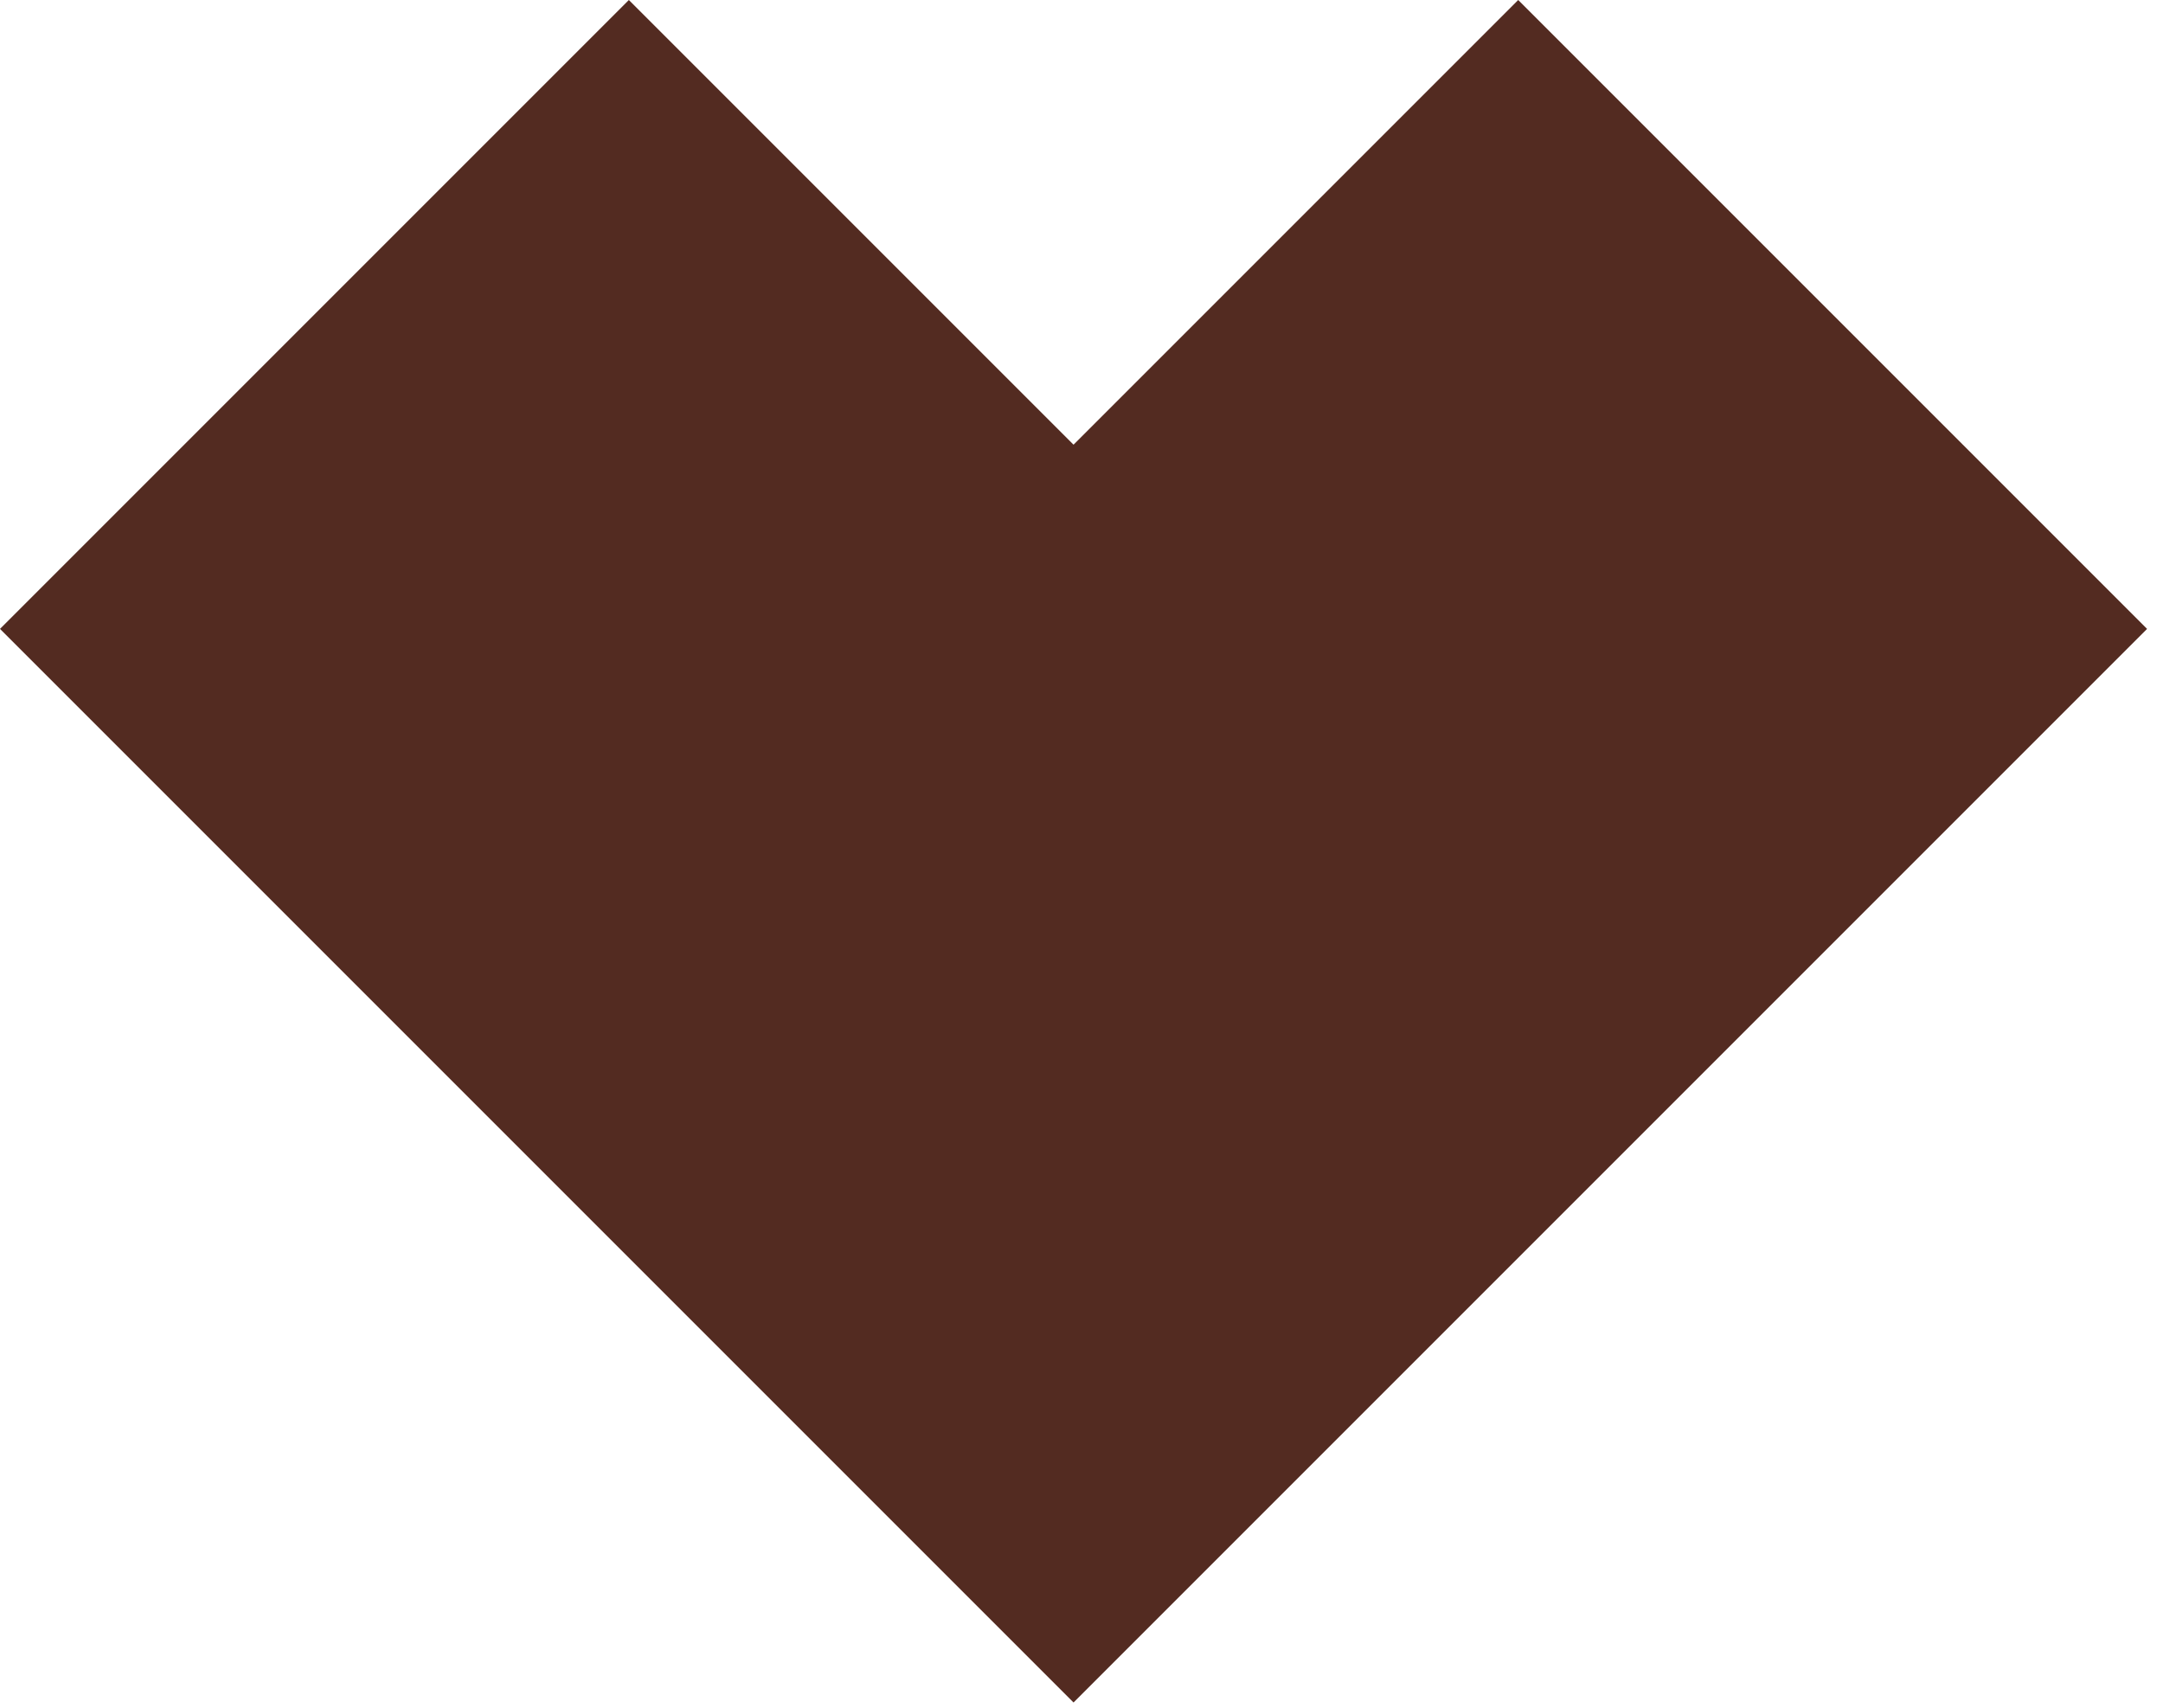 <?xml version="1.0" encoding="utf-8"?>
<svg xmlns="http://www.w3.org/2000/svg" fill="none" height="100%" overflow="visible" preserveAspectRatio="none" style="display: block;" viewBox="0 0 19 15" width="100%">
<path d="M18.86 5.524L9.43 14.954L0 5.524L5.524 0L9.43 3.906L13.336 0L18.86 5.524Z" fill="#532B21" id="Vector (Stroke)"/>
</svg>